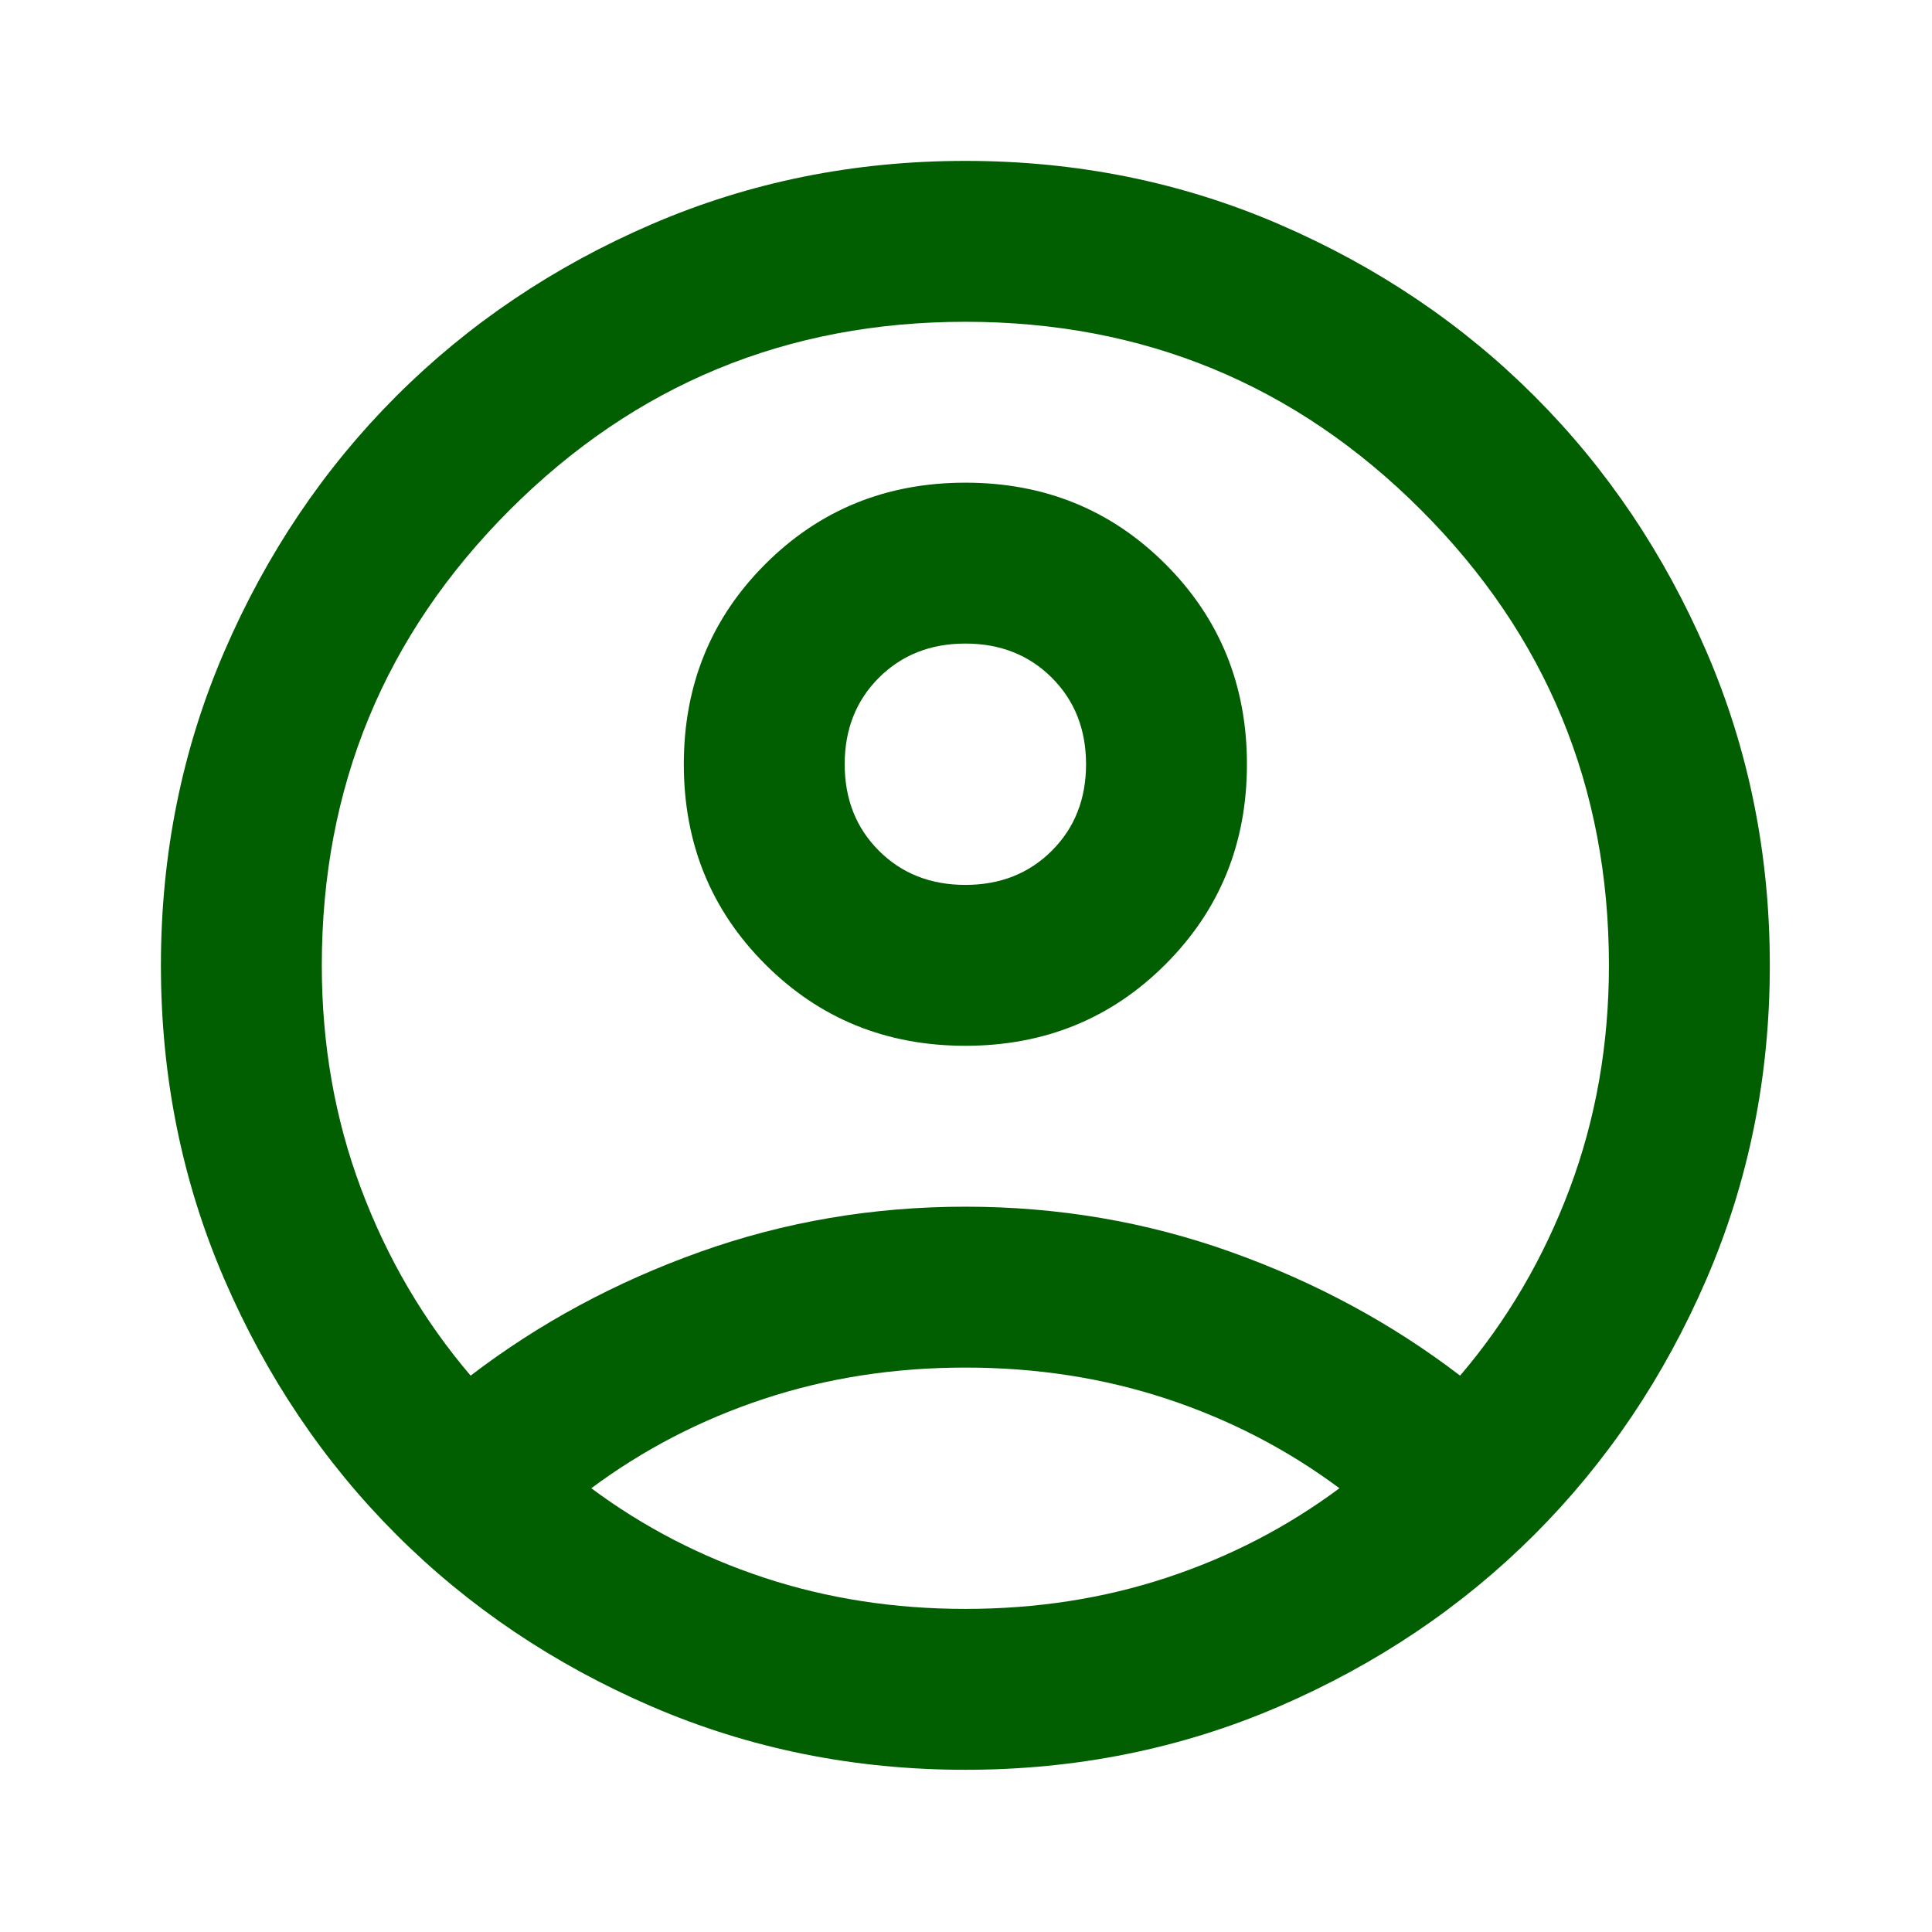 <svg width="90" height="90" viewBox="0 0 90 90" fill="none" xmlns="http://www.w3.org/2000/svg">
<mask id="mask0_2452_9032" style="mask-type:alpha" maskUnits="userSpaceOnUse" x="0" y="0" width="90" height="90">
<rect width="89.939" height="89.939" fill="#D9D9D9"></rect>
</mask>
<g mask="url(#mask0_2452_9032)">
<path d="M21.924 64.082C25.109 61.646 28.669 59.725 32.604 58.32C36.539 56.914 40.661 56.212 44.971 56.212C49.28 56.212 53.402 56.914 57.337 58.32C61.272 59.725 64.832 61.646 68.017 64.082C70.203 61.521 71.905 58.617 73.123 55.369C74.341 52.121 74.95 48.654 74.95 44.97C74.95 36.663 72.03 29.589 66.19 23.75C60.351 17.91 53.277 14.99 44.971 14.99C36.664 14.99 29.59 17.91 23.751 23.75C17.911 29.589 14.991 36.663 14.991 44.97C14.991 48.654 15.6 52.121 16.818 55.369C18.036 58.617 19.738 61.521 21.924 64.082ZM44.971 48.717C41.285 48.717 38.178 47.452 35.649 44.923C33.119 42.393 31.855 39.286 31.855 35.601C31.855 31.916 33.119 28.809 35.649 26.279C38.178 23.75 41.285 22.485 44.971 22.485C48.656 22.485 51.763 23.75 54.292 26.279C56.822 28.809 58.087 31.916 58.087 35.601C58.087 39.286 56.822 42.393 54.292 44.923C51.763 47.452 48.656 48.717 44.971 48.717ZM44.971 82.444C39.787 82.444 34.915 81.46 30.355 79.493C25.796 77.525 21.83 74.855 18.457 71.483C15.085 68.11 12.415 64.144 10.447 59.585C8.48 55.025 7.496 50.154 7.496 44.97C7.496 39.786 8.48 34.914 10.447 30.355C12.415 25.795 15.085 21.829 18.457 18.456C21.83 15.084 25.796 12.414 30.355 10.446C34.915 8.479 39.787 7.495 44.971 7.495C50.154 7.495 55.026 8.479 59.586 10.446C64.145 12.414 68.111 15.084 71.484 18.456C74.856 21.829 77.526 25.795 79.494 30.355C81.461 34.914 82.445 39.786 82.445 44.97C82.445 50.154 81.461 55.025 79.494 59.585C77.526 64.144 74.856 68.11 71.484 71.483C68.111 74.855 64.145 77.525 59.586 79.493C55.026 81.46 50.154 82.444 44.971 82.444ZM44.971 74.949C48.281 74.949 51.404 74.465 54.339 73.497C57.275 72.529 59.96 71.139 62.396 69.328C59.96 67.517 57.275 66.127 54.339 65.159C51.404 64.191 48.281 63.707 44.971 63.707C41.66 63.707 38.537 64.191 35.602 65.159C32.666 66.127 29.981 67.517 27.545 69.328C29.981 71.139 32.666 72.529 35.602 73.497C38.537 74.465 41.66 74.949 44.971 74.949ZM44.971 41.222C46.594 41.222 47.937 40.691 48.999 39.629C50.061 38.568 50.592 37.225 50.592 35.601C50.592 33.977 50.061 32.634 48.999 31.572C47.937 30.511 46.594 29.98 44.971 29.98C43.347 29.98 42.004 30.511 40.942 31.572C39.88 32.634 39.349 33.977 39.349 35.601C39.349 37.225 39.88 38.568 40.942 39.629C42.004 40.691 43.347 41.222 44.971 41.222Z" fill="#015F02"></path>
</g>
</svg>
